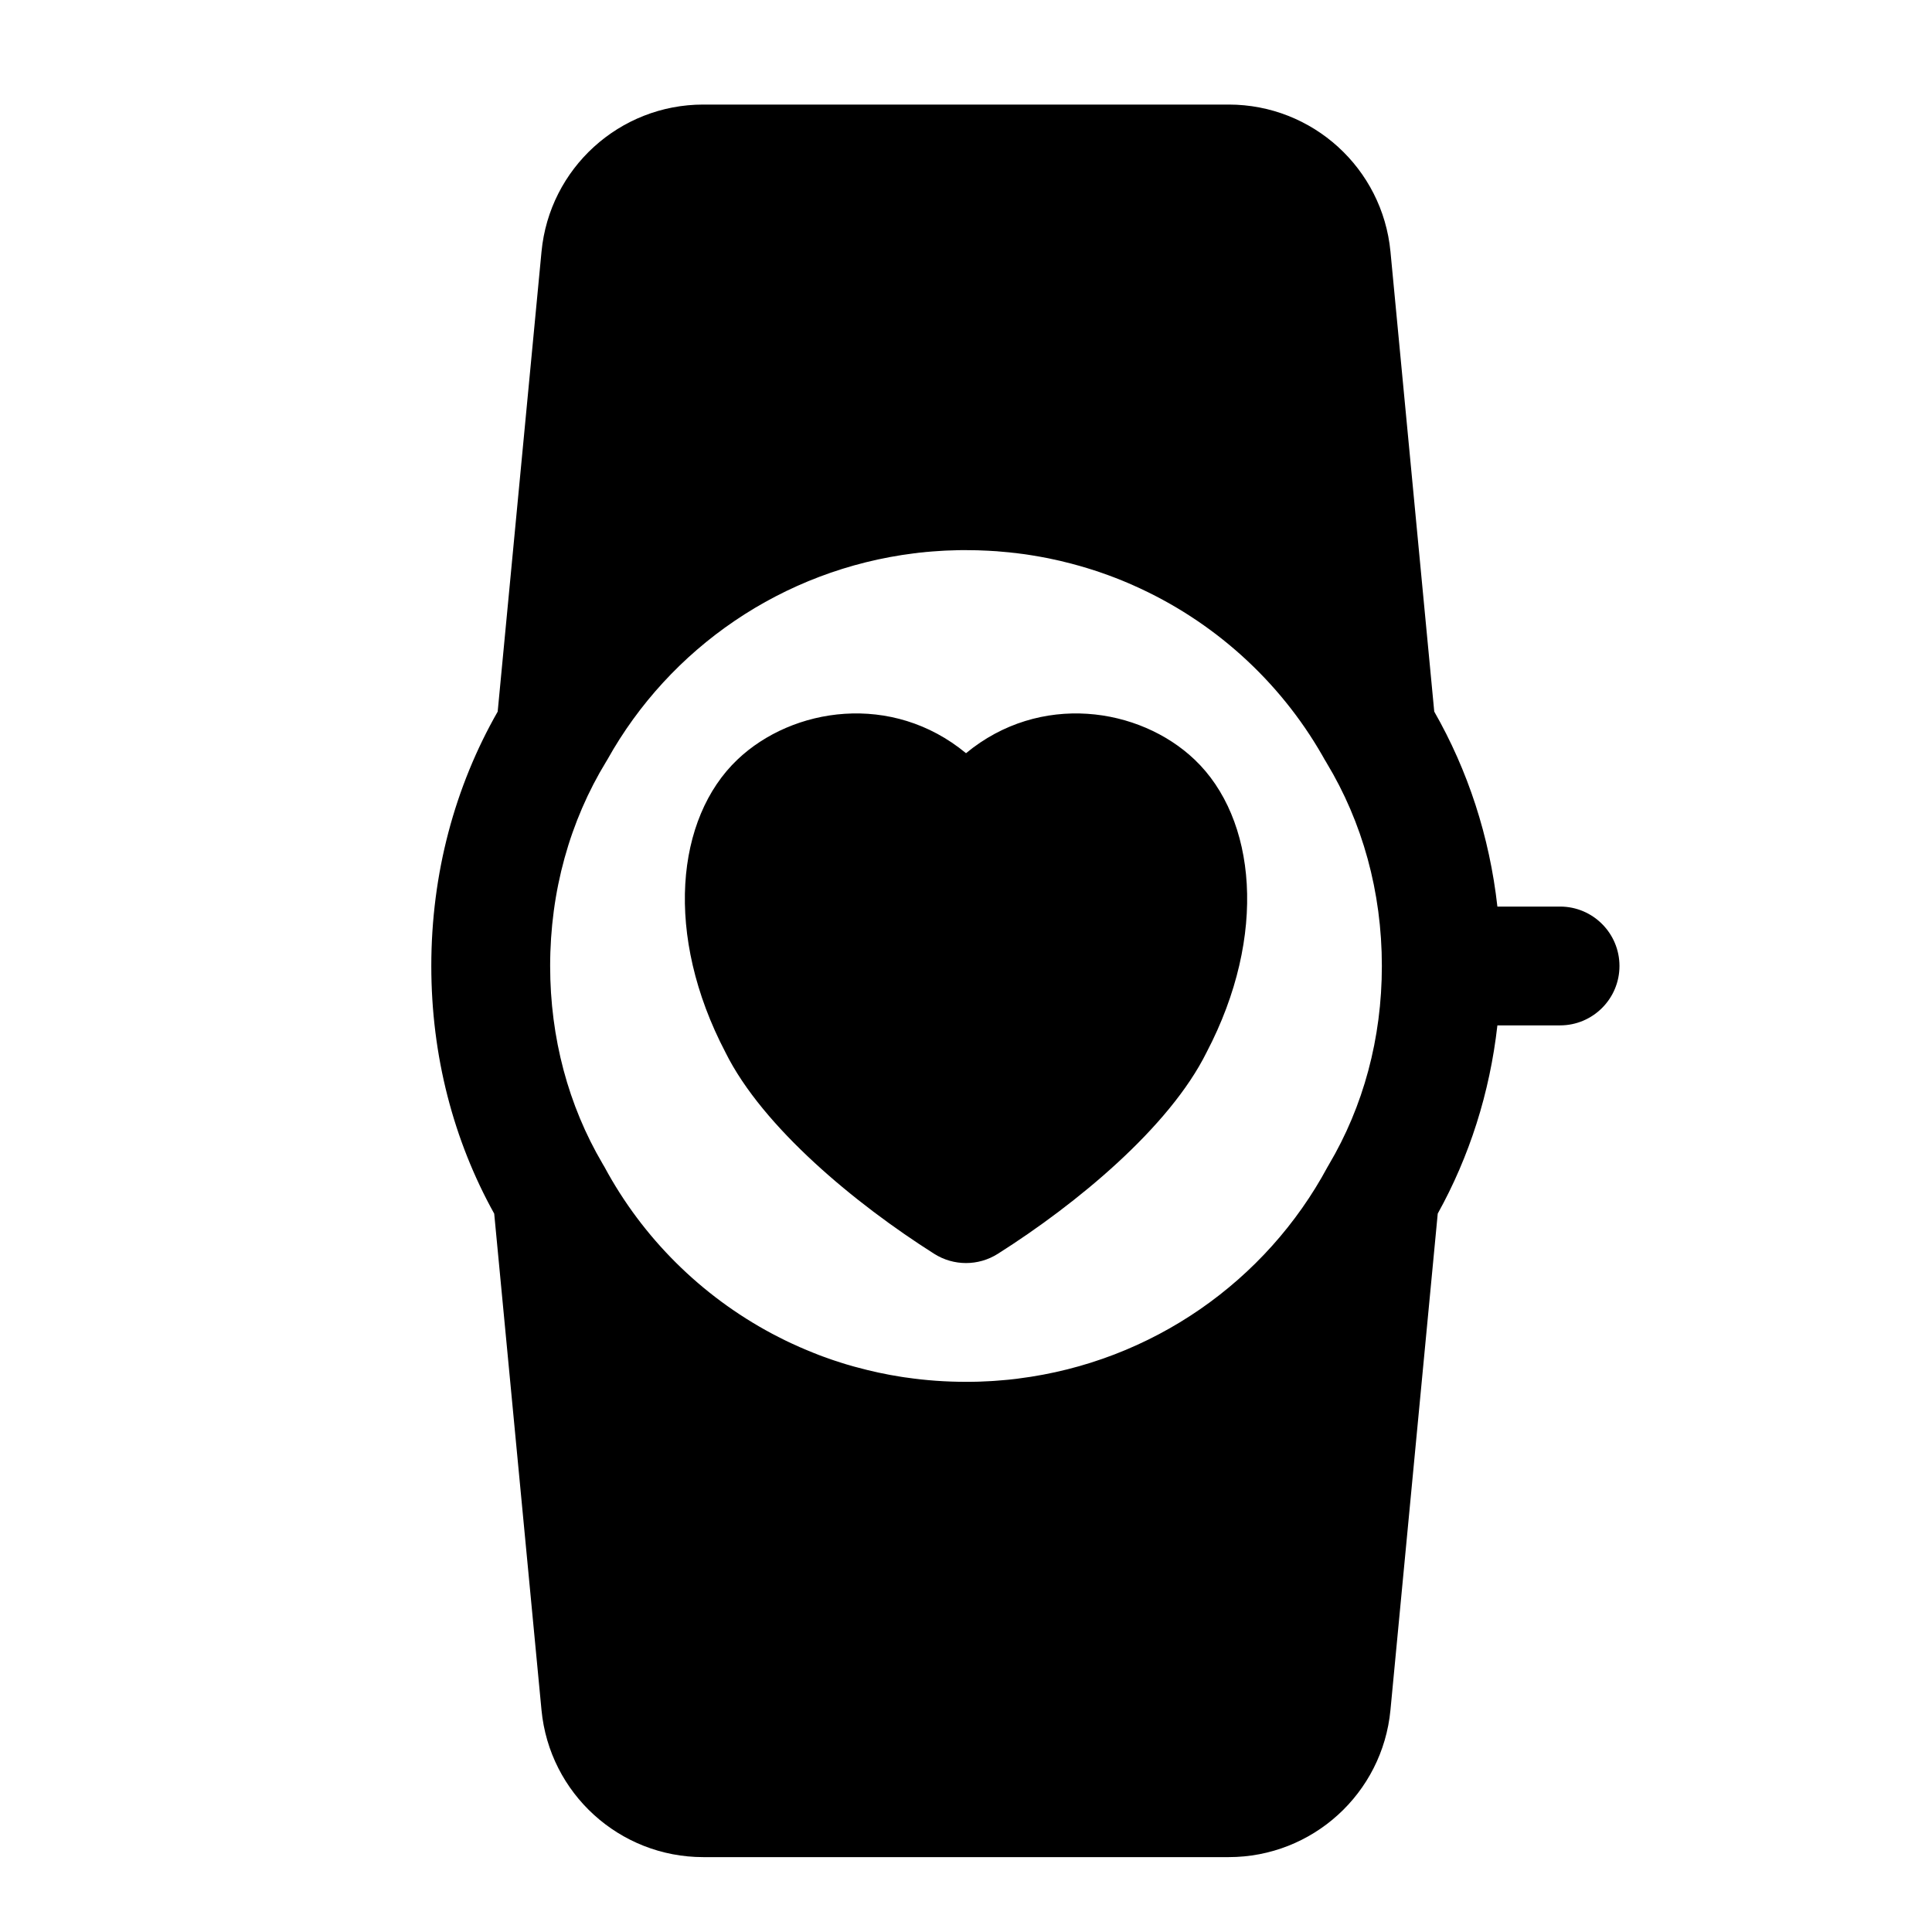 <?xml version="1.0" encoding="UTF-8"?>
<!-- Uploaded to: ICON Repo, www.svgrepo.com, Generator: ICON Repo Mixer Tools -->
<svg fill="#000000" width="800px" height="800px" version="1.1" viewBox="144 144 512 512" xmlns="http://www.w3.org/2000/svg">
 <path d="m275.89 332.6 11.617-121.91c2.109-22.105 20.672-38.98 42.871-38.98h139.24c22.199 0 40.762 16.879 42.871 38.98l11.602 121.89c8.895 15.555 14.656 33.062 16.734 51.672h16.609c8.691 0 15.742 7.055 15.742 15.742 0 8.691-7.055 15.742-15.742 15.742h-16.609c-2.016 17.918-7.43 34.793-15.809 49.879l-12.531 131.56c-2.109 22.105-20.672 38.98-42.871 38.98h-139.24c-22.199 0-40.762-16.879-42.871-38.98l-12.531-131.54c-10.801-19.445-16.672-41.863-16.672-65.637 0-24.48 6.234-47.531 17.586-67.398zm123.88-42.809h-0.961l-0.945 0.016-1.891 0.062-1.055 0.031-0.93 0.047-0.945 0.062-1.859 0.125-1.859 0.156-0.676 0.078-0.691 0.062-0.691 0.078-0.676 0.094-0.234 0.016c-35 4.344-64.898 25.145-81.367 54.633-0.109 0.188-0.219 0.379-0.332 0.551-9.637 15.793-14.863 34.387-14.863 54.191 0 19.066 4.848 37 13.855 52.332l0.094 0.172c0.156 0.25 0.316 0.52 0.457 0.77 10.094 18.766 25.602 34.133 44.383 44.16l0.582 0.301c1.008 0.535 2.016 1.039 3.039 1.543l0.629 0.301c0.285 0.141 0.582 0.27 0.867 0.41 0.535 0.25 1.07 0.488 1.605 0.723l0.645 0.301 0.395 0.156c0.25 0.109 0.504 0.219 0.754 0.332 0.285 0.125 0.566 0.25 0.867 0.363 0.551 0.234 1.117 0.457 1.684 0.691l0.691 0.27 0.676 0.27 0.25 0.094c0.234 0.078 0.473 0.172 0.723 0.27l0.707 0.25 0.645 0.234c0.363 0.125 0.707 0.25 1.07 0.379l0.805 0.27c0.25 0.078 0.488 0.156 0.738 0.234l0.535 0.172c0.125 0.047 0.234 0.078 0.363 0.125 0.488 0.141 0.977 0.301 1.465 0.457l0.723 0.203 0.473 0.141c0.234 0.062 0.473 0.125 0.707 0.203 0.234 0.062 0.473 0.125 0.707 0.188 3.906 1.07 7.887 1.938 11.949 2.566l0.93 0.141 0.379 0.047c5.164 0.754 10.438 1.133 15.809 1.133h0.961l0.977-0.016 0.961-0.016 0.961-0.031 0.961-0.047 1.055-0.047 0.945-0.047 0.945-0.062 1.891-0.156 0.93-0.078 0.707-0.062 0.691-0.078 0.707-0.078 0.691-0.078 0.457-0.062c35.488-4.457 65.715-25.852 81.965-56.066 0.109-0.203 0.234-0.395 0.348-0.598 9.148-15.43 14.059-33.488 14.059-52.68 0-19.664-5.164-38.133-14.656-53.844l0.016 0.031-0.109-0.203c-0.156-0.234-0.301-0.473-0.441-0.723-0.203-0.363-0.41-0.723-0.613-1.086-11.398-19.867-28.953-35.691-50.02-45.027-0.41-0.188-0.82-0.363-1.211-0.535-4.816-2.062-9.809-3.793-14.941-5.148l-0.219-0.062c-2.016-0.535-4.062-1.008-6.141-1.434l-0.078-0.016c-1.434-0.285-2.867-0.535-4.297-0.77-0.41-0.062-0.805-0.125-1.195-0.188l-0.629-0.094c-0.156-0.016-0.316-0.031-0.457-0.062-0.219-0.031-0.426-0.047-0.645-0.078-0.426-0.062-0.852-0.109-1.289-0.172l-0.789-0.078-0.691-0.078-0.219-0.031c-1.008-0.109-2.031-0.188-3.055-0.27-0.078-0.016-0.172-0.016-0.27-0.031-0.363-0.016-0.723-0.047-1.07-0.062l-0.805-0.047-0.488-0.031c-1.938-0.109-3.906-0.156-5.887-0.156h-0.234zm-63.512 133.1c-16.281-31.078-13.18-62.062 3.18-77.602 14.609-13.887 40.98-17.887 60.566-1.684 19.586-16.199 45.957-12.203 60.566 1.684 16.359 15.539 19.461 46.523 3.18 77.602-9.84 19.852-34.434 40.164-55.324 53.387-5.148 3.258-11.699 3.258-16.848 0-20.891-13.242-45.484-33.551-55.324-53.387zm127.5 0 0.109-0.203-0.203 0.395 0.094-0.188zm-127.5 0 0.094 0.188-0.203-0.395 0.109 0.203z" fill-rule="evenodd"/>
</svg>